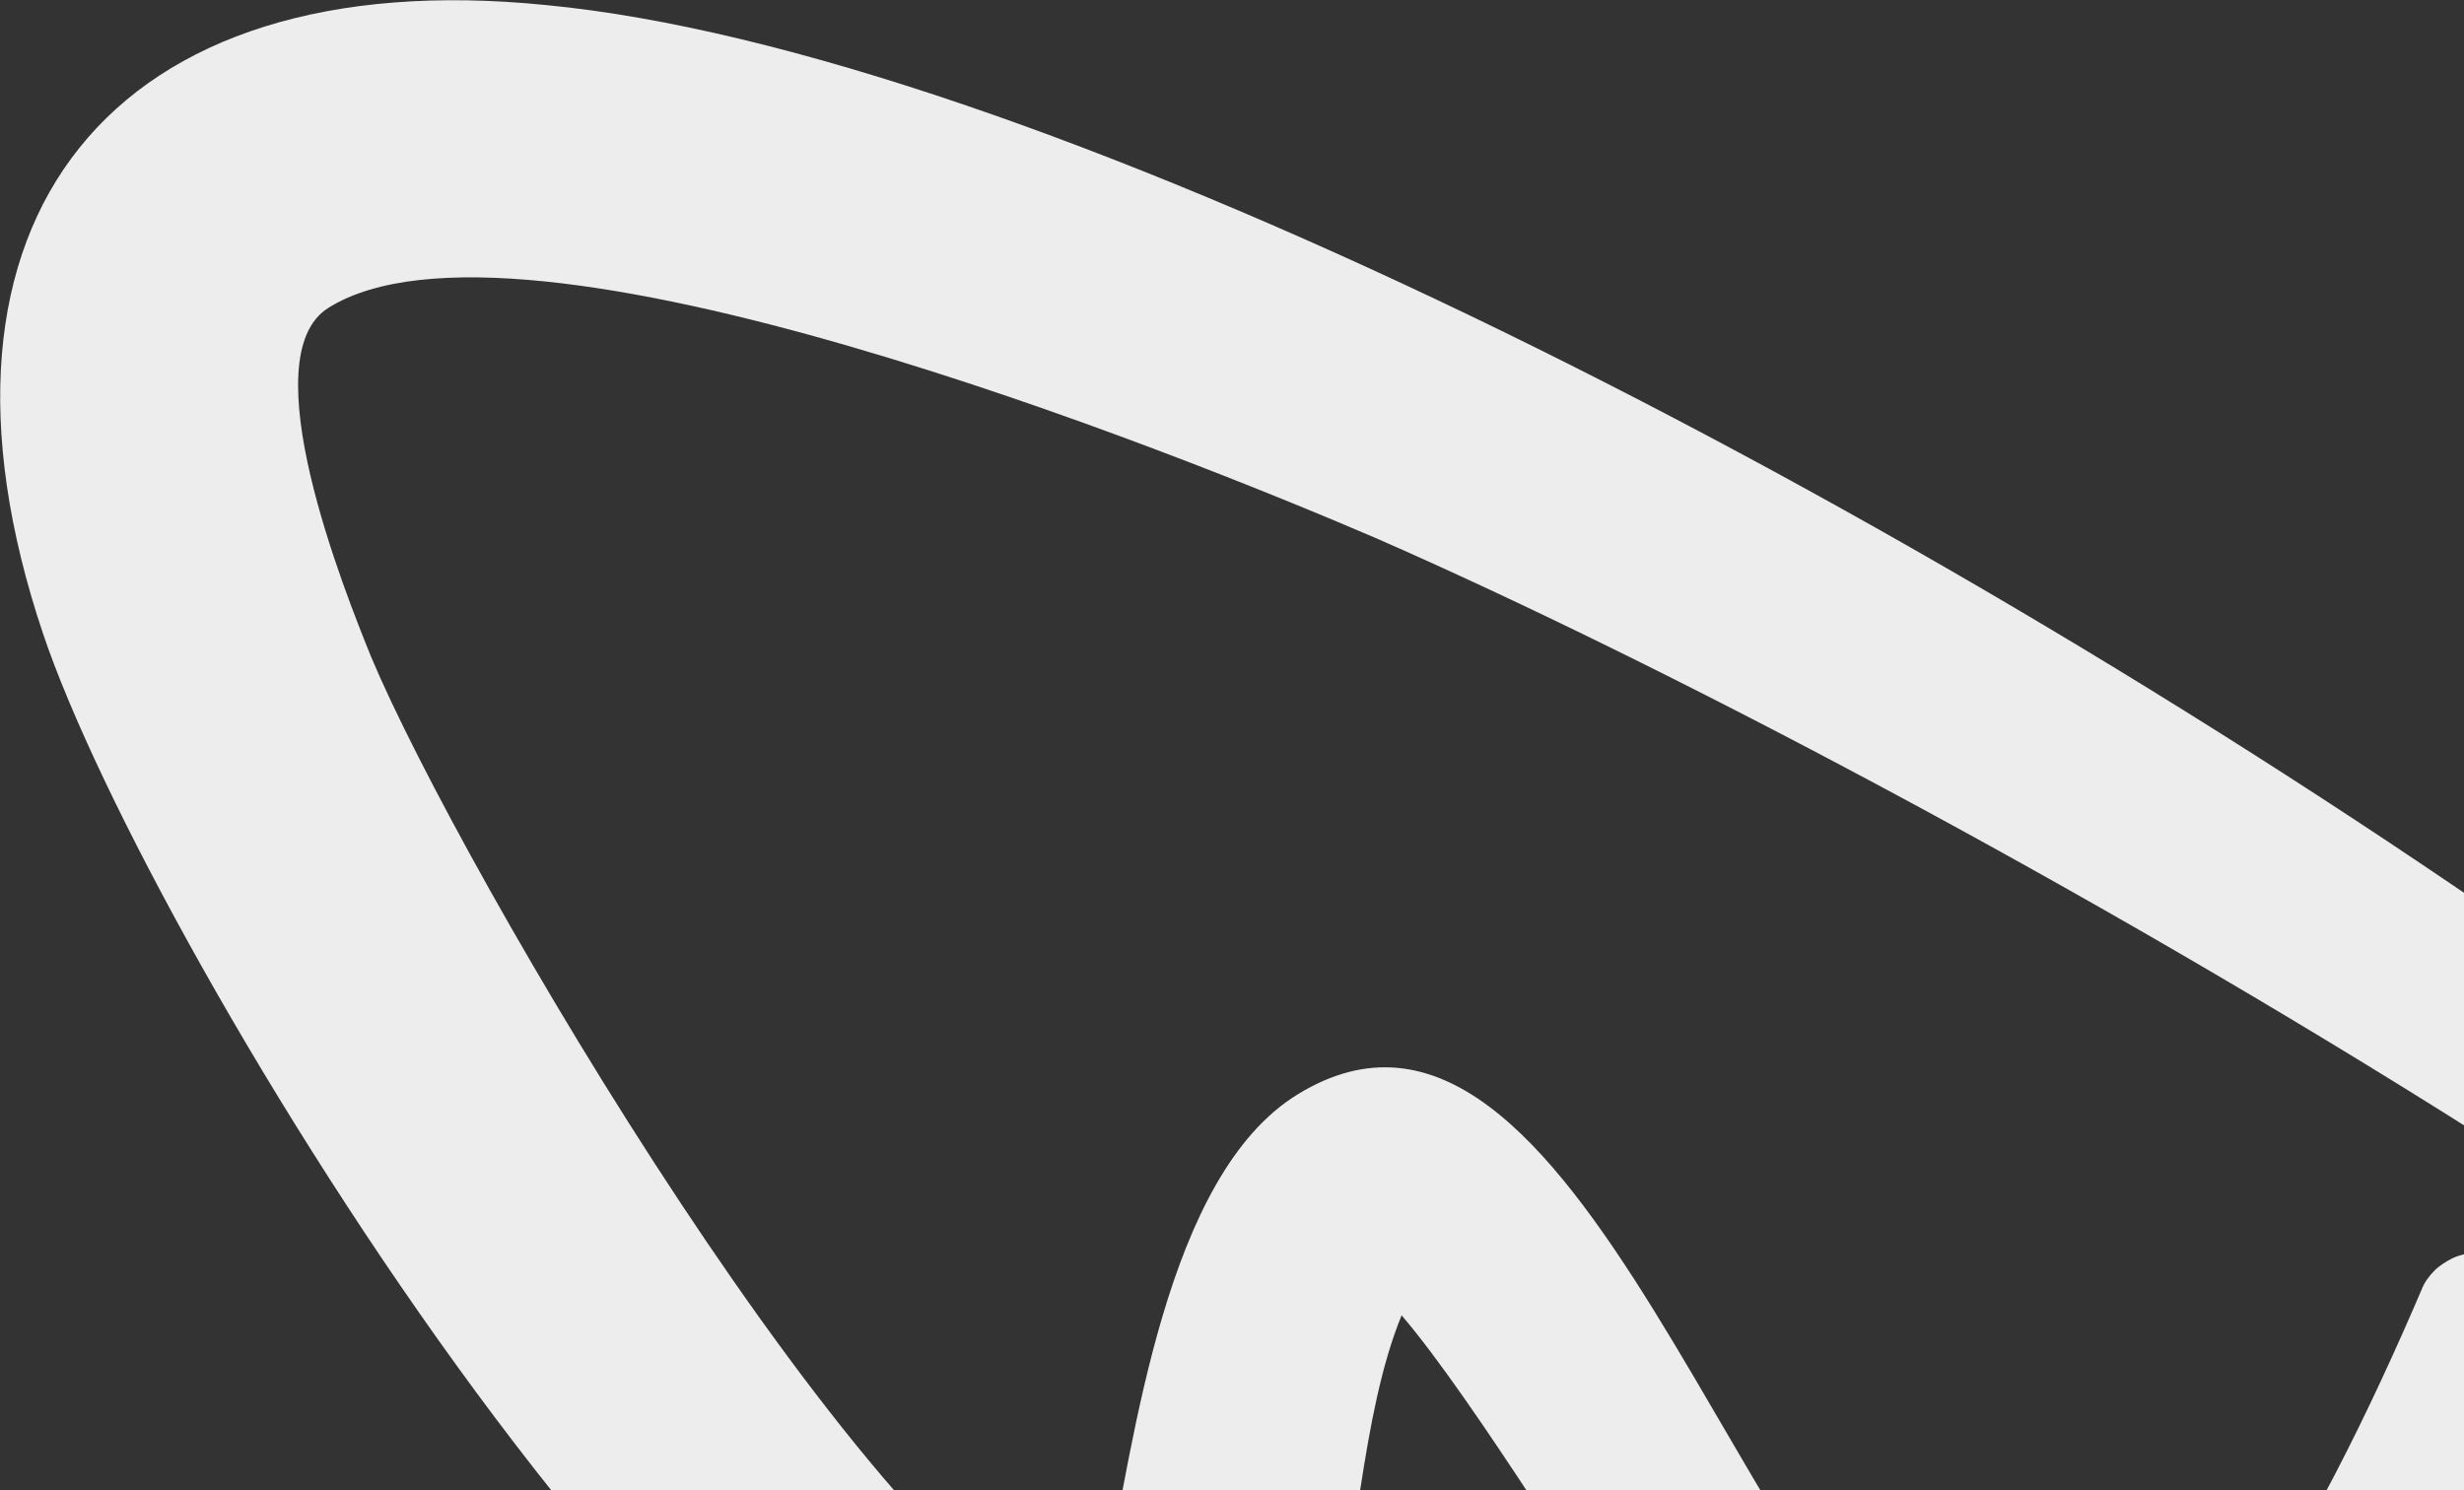 <?xml version="1.0" encoding="UTF-8"?>
<svg id="Ebene_1" xmlns="http://www.w3.org/2000/svg" version="1.1" viewBox="0 0 292 176.6">
  <rect x="0" y="0" width="292" height="176.6" fill="#333333" stroke="none"/>
  <!-- Generator: Adobe Illustrator 29.0.0, SVG Export Plug-In . SVG Version: 2.1.0 Build 186)  -->
  <defs>
    <style>
      .st0 {
        fill: #ededed;
      }
    </style>
  </defs>
  <path class="st0" d="M364.3,162.4c-.5-1.1-1.1-2.1-2-2.9h0c-15.5-13.5-32.7-27-51-40.1l-8.9-6.4C220.5,55.6,121.1,6,64.7.6,13.3-4.6-11.4,26,5.1,75.1c12.6,37.5,82.4,152.1,125.4,150.2,33.6-1.2,26-46,35.6-69.4,8.5,9.9,23.6,34.8,29.3,42.8,51.4,71.7,85.5,15,104.6-40.3h0c0,0,0,0,0-.1.4-.8.6-1.7.6-2.7s-.2-1.9-.6-2.8c-.4-.9-.9-1.6-1.5-2.2-.6-.6-1.4-1.1-2.3-1.5-.9-.4-1.8-.6-2.7-.6s-1.9.2-2.8.6c-.8.4-1.6.9-2.2,1.5-.6.6-1.2,1.4-1.5,2.2,0,0,0,0,0,0h0c-11.5,26.9-32.8,68.9-52,56.9-28.8-18-48.1-100.3-81.2-80-15.7,9.6-19.4,41.1-22.9,58.1-.5,2.4-1,5.5-2.3,7.9-25.5-9.5-74.1-92.8-84.6-117.8-3.2-7.9-14.3-35.6-5.1-41.4,22.6-14.2,100.7,17.2,124.2,27.3,32.9,14.4,83,40.5,131,70.9h0s0,0,0,0h0s10.8,7,10.8,7v.5c0-.2.1-.3.2-.5,15.5,10,30.5,20.5,44.6,31h.1c.7.4,1.4,1,2.2,1.3,1.1.5,2.3.7,3.6.7s2.4-.2,3.5-.7c1.1-.5,2.1-1.1,3-1.9.8-.8,1.5-1.8,2-2.9.5-1.1.7-2.2.7-3.5s-.2-2.5-.7-3.6h0Z"/>
  <path class="st0" d="M378.6,190.5c1.1-.5,2.1-1.1,3-1.9.8-.8,1.5-1.8,2-2.9.5-1.1.7-2.2.7-3.5s-.2-2.5-.7-3.6c-.5-1.1-1.1-2.1-2-2.9-.8-.8-1.8-1.4-3-1.9-1.1-.5-2.3-.7-3.5-.7s-2.5.2-3.6.7c-1.1.5-2.1,1.1-2.9,1.9-.8.8-1.5,1.8-2,2.9-.5,1.1-.7,2.3-.7,3.6s.2,2.5.7,3.5c.5,1.1,1.2,2,2,2.9.8.8,1.8,1.5,2.9,1.9,1.1.5,2.3.7,3.6.7s2.4-.2,3.5-.7h0Z"/>
</svg>
